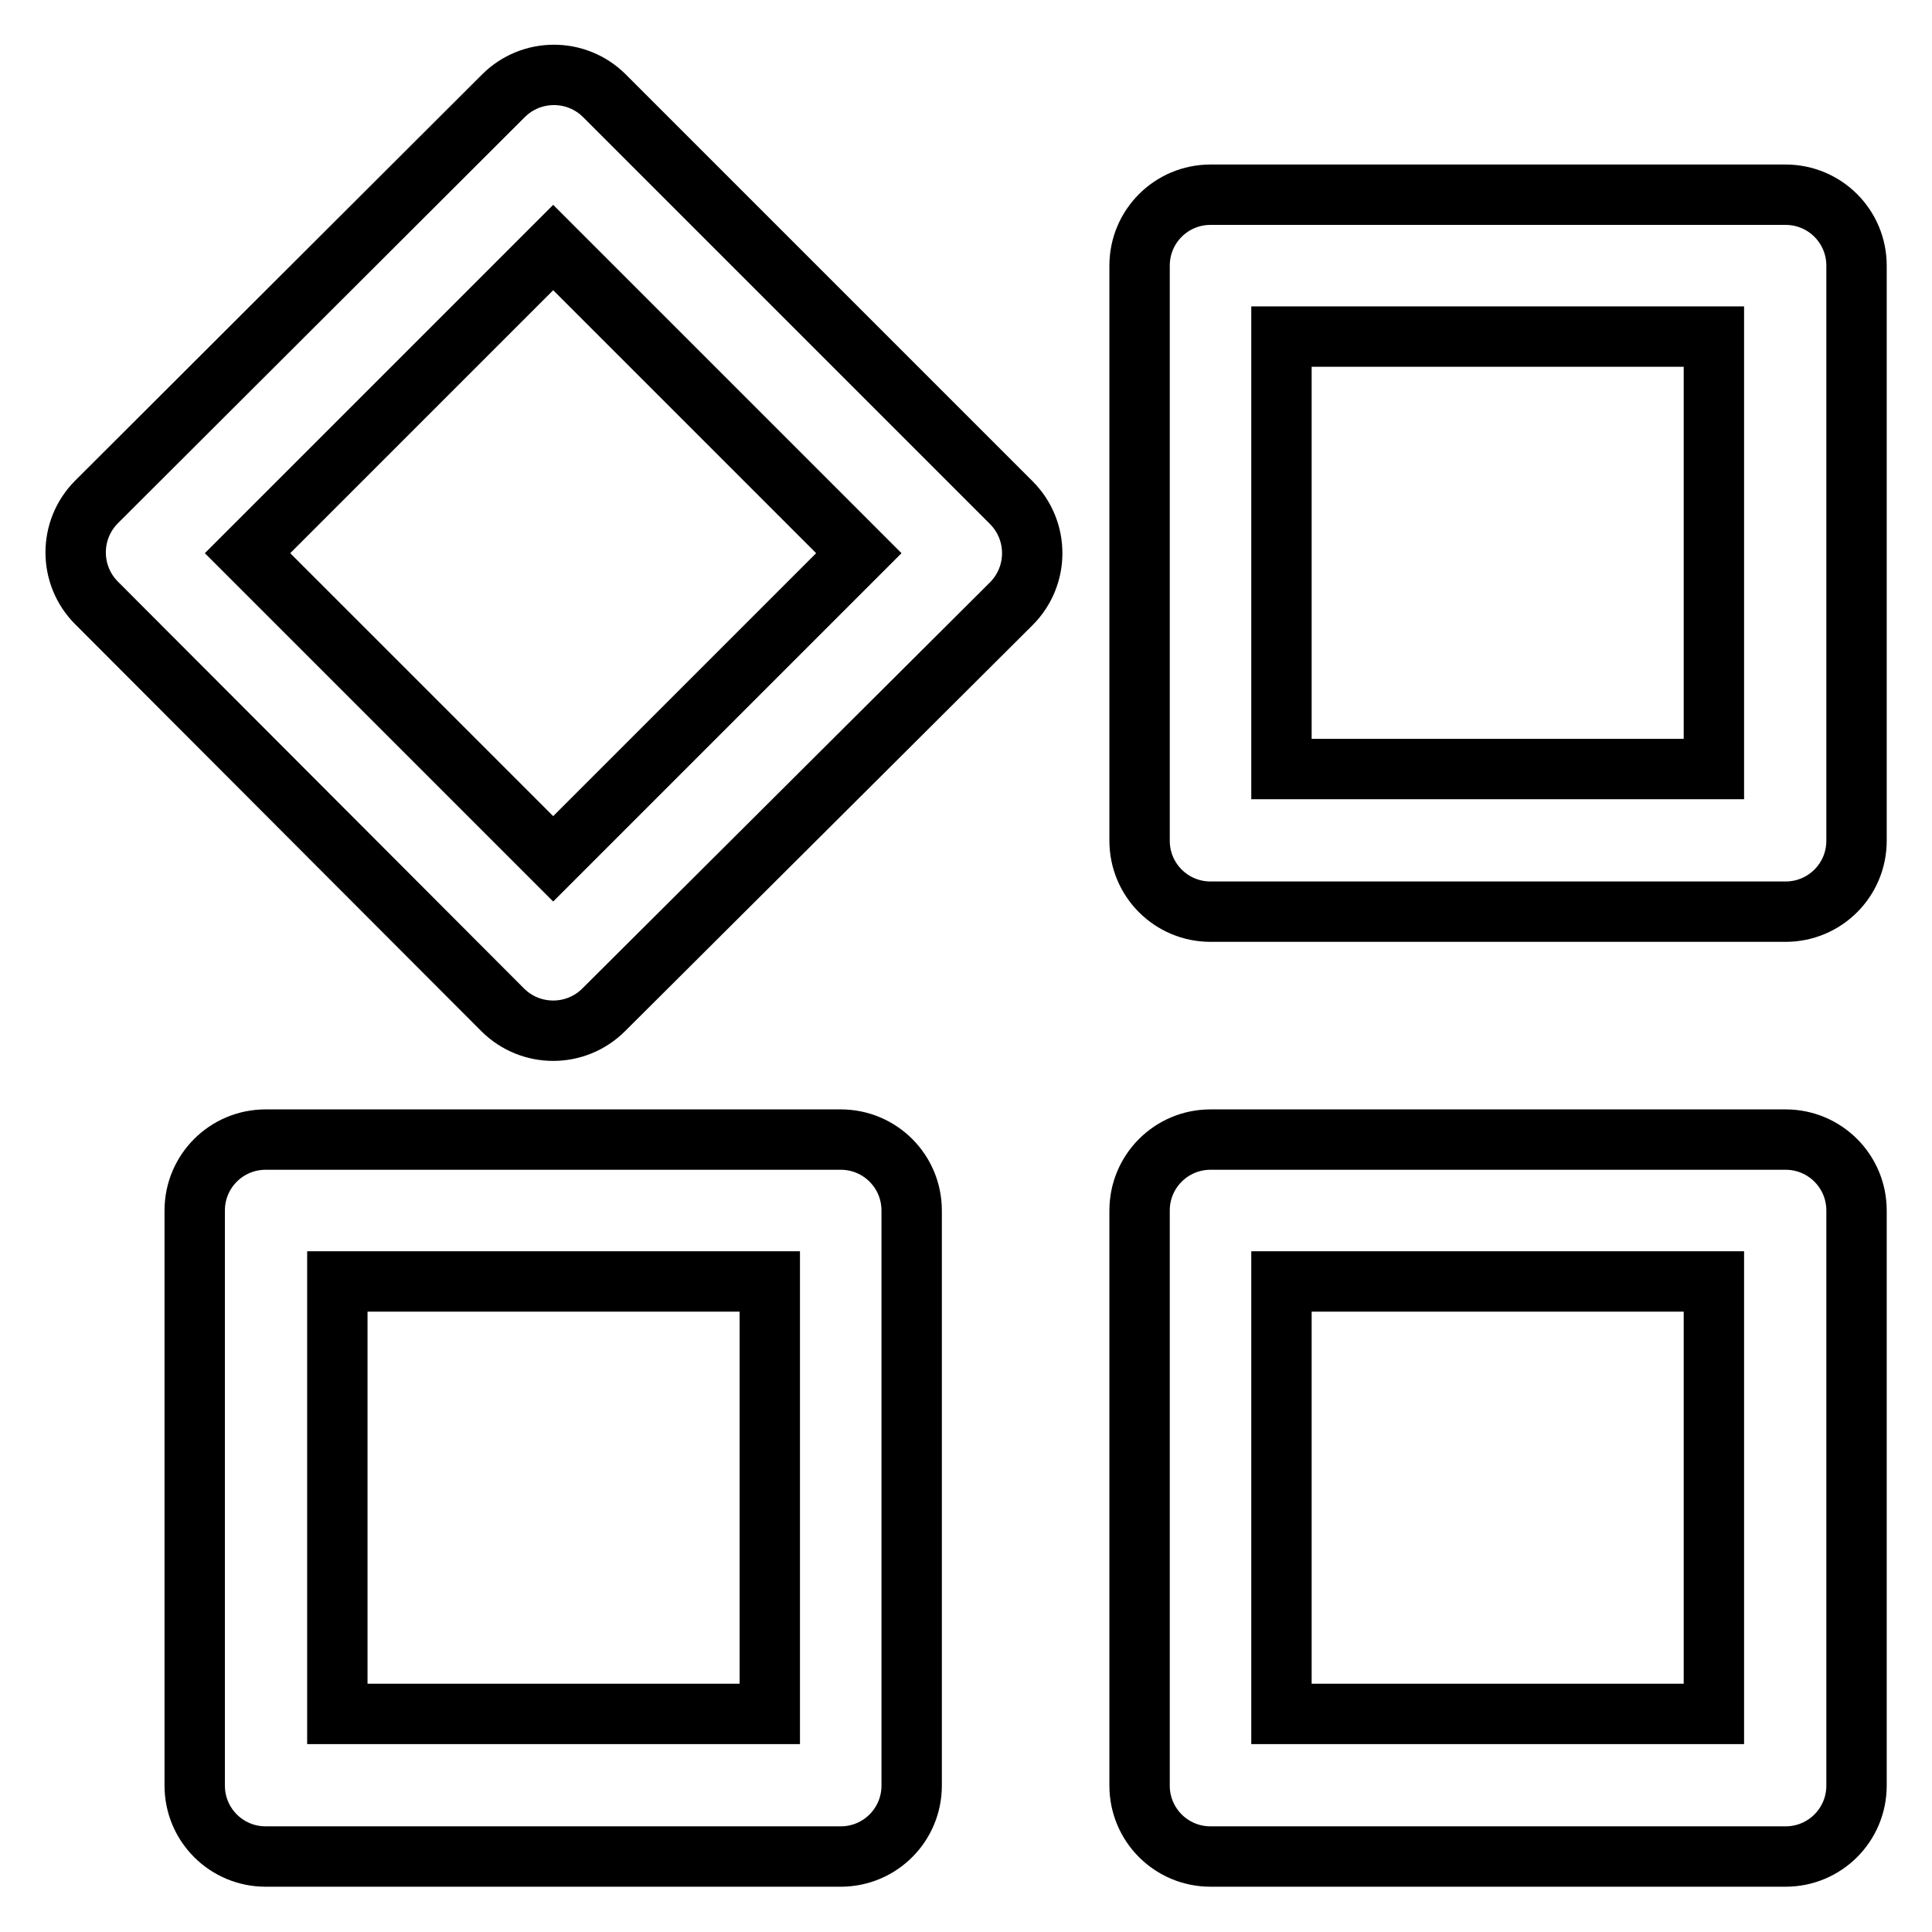 <?xml version="1.0" encoding="utf-8"?>
<!-- Svg Vector Icons : http://www.onlinewebfonts.com/icon -->
<!DOCTYPE svg PUBLIC "-//W3C//DTD SVG 1.1//EN" "http://www.w3.org/Graphics/SVG/1.1/DTD/svg11.dtd">
<svg version="1.1" xmlns="http://www.w3.org/2000/svg" xmlns:xlink="http://www.w3.org/1999/xlink" x="0px" y="0px" viewBox="0 0 256 256" enable-background="new 0 0 256 256" xml:space="preserve">
<g> <path stroke-width="8" fill-opacity="0" stroke="#000000"  d="M73.3,113.8l40.5-40.5L73.3,32.8L32.8,73.3L73.3,113.8z M66.6,133.8L12.8,79.9c-3.7-3.7-3.7-9.7,0-13.4 l53.9-53.8c3.7-3.7,9.7-3.7,13.4,0l53.9,53.9c3.7,3.7,3.7,9.7,0,13.4L80,133.8C76.3,137.5,70.3,137.5,66.6,133.8z M160.4,120.8 c-5.2,0-9.4-4.2-9.4-9.4V35.2c0-5.2,4.2-9.4,9.4-9.4h76.2c5.2,0,9.4,4.2,9.4,9.4v76.2c0,5.2-4.2,9.4-9.4,9.4L160.4,120.8 L160.4,120.8z M227.1,101.9V44.6h-57.3v57.3H227.1z M35.2,246c-5.2,0-9.4-4.2-9.4-9.4v-76.2c0-5.2,4.2-9.4,9.4-9.4h76.2 c5.2,0,9.4,4.2,9.4,9.4v76.2c0,5.2-4.2,9.4-9.4,9.4L35.2,246L35.2,246z M102,227.1v-57.3H44.7v57.3H102z M160.4,246 c-5.2,0-9.4-4.2-9.4-9.4v-76.2c0-5.2,4.2-9.4,9.4-9.4h76.2c5.2,0,9.4,4.2,9.4,9.4v76.2c0,5.2-4.2,9.4-9.4,9.4L160.4,246L160.4,246z  M227.1,227.1v-57.3h-57.3v57.3H227.1z"/></g>
</svg>